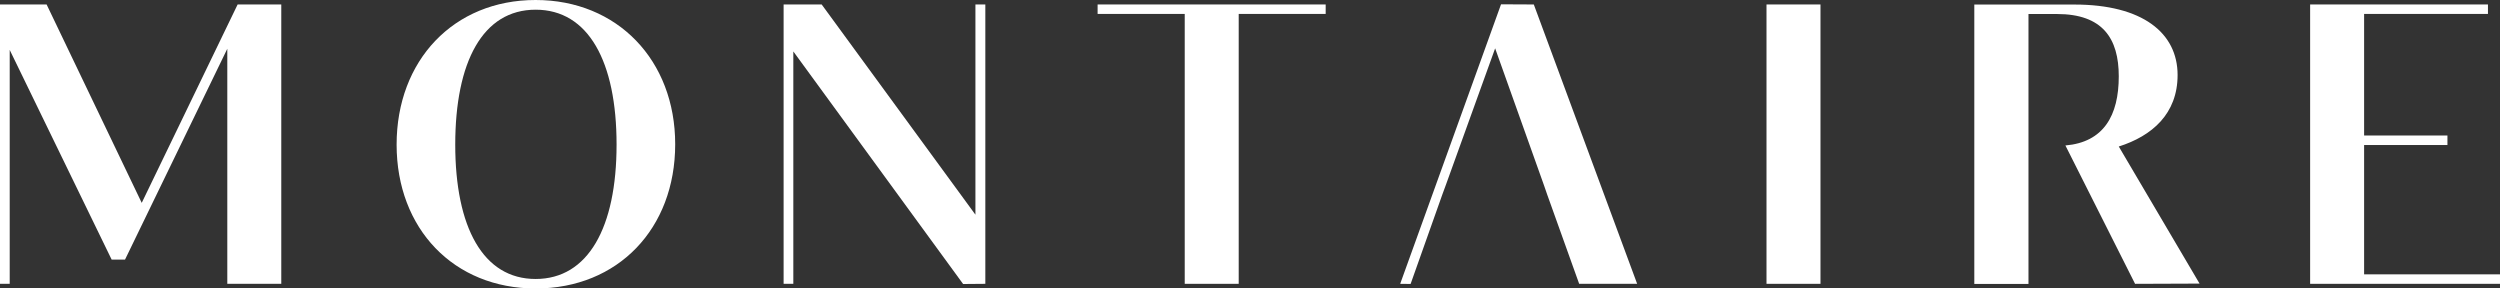 <svg xmlns="http://www.w3.org/2000/svg" xmlns:xlink="http://www.w3.org/1999/xlink" width="264" height="30.464" viewBox="0 0 264 30.464">
  <rect x="0" y="0" width="264" height="30.464" fill="#333333" stroke="none"/>
  <defs>
    <clipPath id="clip-path">
      <path id="Path_47" data-name="Path 47" d="M0,0H264V-30.464H0Z" fill="#fff"/>
    </clipPath>
  </defs>
  <g id="Group_621" data-name="Group 621" transform="translate(0 30.464)">
    <g id="Group_43" data-name="Group 43" transform="translate(25.094 -29.993)">
      <path id="Path_45" data-name="Path 45" d="M0,0-10.128,20.951-20.173,0h-4.921V29.5h1.025V4.8l10.764,22.141h1.414l10.8-22.264V29.5h5.7V0Z" fill="#fff"/>
    </g>
    <g id="Group_45" data-name="Group 45" clip-path="url(#clip-path)">
      <g id="Group_44" data-name="Group 44" transform="translate(65.11 -15.191)">
        <path id="Path_46" data-name="Path 46" d="M0,0C0-8.775-2.973-14.249-8.549-14.249S-17.036-8.754-17.036,0c0,8.713,2.931,14.187,8.487,14.187S0,8.733,0,0M-23.228,0c0-8.9,6.028-15.273,14.679-15.273,8.631,0,14.74,6.355,14.74,15.232,0,8.918-6.048,15.232-14.74,15.232C-17.2,15.191-23.228,8.877-23.228,0" fill="#fff"/>
      </g>
    </g>
    <g id="Group_46" data-name="Group 46" transform="translate(103.005 -29.993)">
      <path id="Path_48" data-name="Path 48" d="M0,0V22.2L-16.237,0h-4.019V29.5h1.026V4.961L-1.3,29.52l2.346-.02V0Z" fill="#fff"/>
    </g>
    <g id="Group_47" data-name="Group 47" transform="translate(115.907 -29.993)">
      <path id="Path_49" data-name="Path 49" d="M0,0V1H9.2V29.5h5.7V1h9.184V0Z" fill="#fff"/>
    </g>
    <g id="Group_48" data-name="Group 48" transform="translate(186.543 -29.993)">
      <path id="Path_50" data-name="Path 50" d="M0,0V29.5H5.7V0Z" fill="#fff"/>
    </g>
    <g id="Group_50" data-name="Group 50" clip-path="url(#clip-path)">
      <g id="Group_49" data-name="Group 49" transform="translate(218.107 -15.103)">
        <path id="Path_51" data-name="Path 51" d="M0,0C4.037-.344,5.635-3.159,5.635-7.3c0-4-1.7-6.581-6.519-6.581H-3.9v28.5h-5.72v-29.5H.961c7.175,0,10.886,2.993,10.886,7.441C11.847-3.332,9.141-1,5.636.111c0,0,8.531,14.475,8.531,14.475l-6.81.026S0,0,0,0" fill="#fff"/>
      </g>
    </g>
    <g id="Group_51" data-name="Group 51" transform="translate(243.95 -29.993)">
      <path id="Path_53" data-name="Path 53" d="M0,0V29.5H20.049l0-1H5.7V14.843h8.8V13.838H5.7V1H18.778V0Z" fill="#fff"/>
    </g>
    <g id="Group_52" data-name="Group 52" transform="translate(147.86 -0.492)">
      <path id="Path_54" data-name="Path 54" d="M0,0,1.1.013l3.35-9.442.37-1.006,5.207-14.432,5.147,14.432.348,1.006L18.9,0h6.123L14.11-29.5l-3.461-.017Z" fill="#fff"/>
    </g>
  </g>
</svg>
